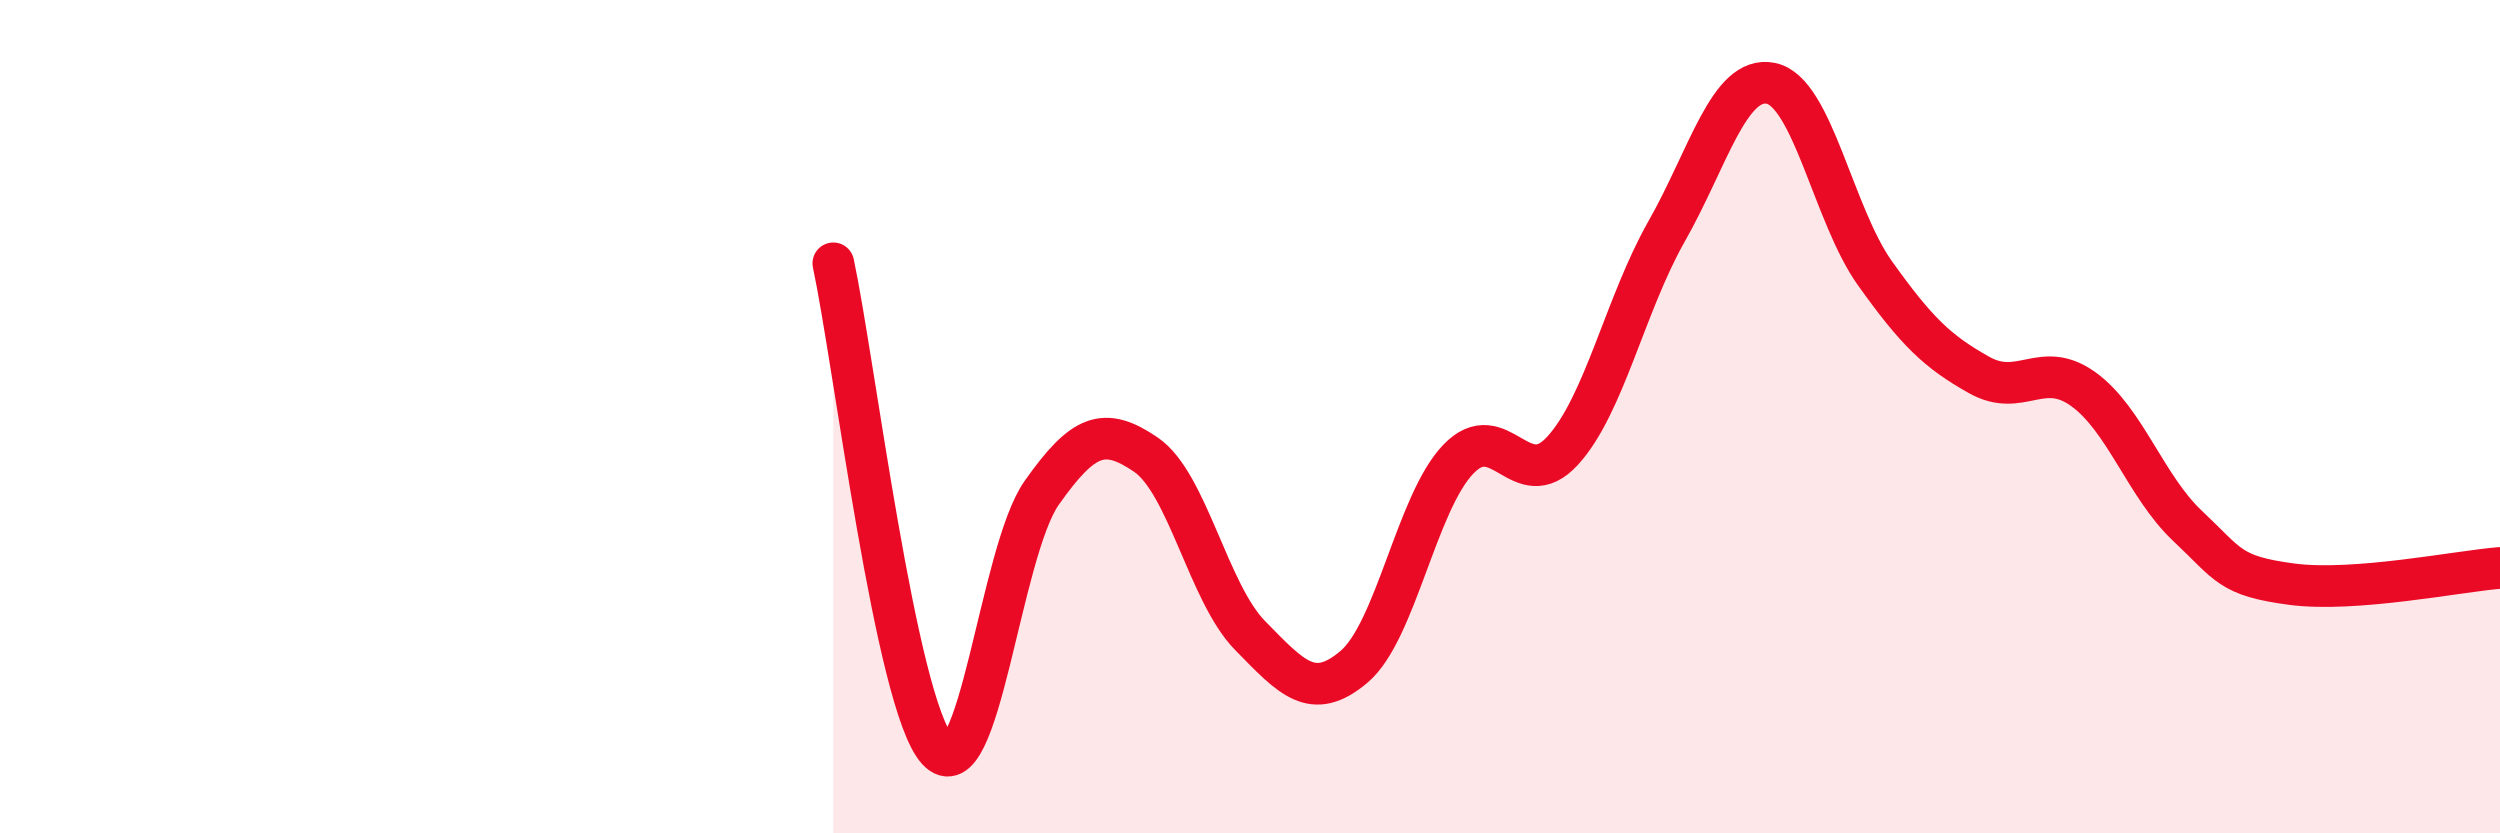 
    <svg width="60" height="20" viewBox="0 0 60 20" xmlns="http://www.w3.org/2000/svg">
      <path
        d="M 20,6.32 C 20.5,8.66 21.5,16.9 22.5,18 C 23.5,19.1 24,13.25 25,11.83 C 26,10.41 26.5,10.23 27.5,10.91 C 28.5,11.59 29,14.23 30,15.25 C 31,16.27 31.5,16.85 32.5,16 C 33.5,15.15 34,12.06 35,11.02 C 36,9.98 36.5,11.91 37.5,10.82 C 38.5,9.73 39,7.31 40,5.55 C 41,3.79 41.5,1.8 42.5,2 C 43.5,2.2 44,5.16 45,6.56 C 46,7.96 46.5,8.44 47.5,9 C 48.5,9.56 49,8.62 50,9.34 C 51,10.06 51.5,11.68 52.5,12.62 C 53.5,13.56 53.5,13.82 55,14.02 C 56.5,14.22 59,13.71 60,13.63L60 20L20 20Z"
        fill="#EB0A25"
        opacity="0.1"
        stroke-linecap="round"
        stroke-linejoin="round"
      />
      <path
        d="M 20,6.32 C 20.5,8.66 21.5,16.9 22.5,18 C 23.5,19.1 24,13.25 25,11.83 C 26,10.41 26.5,10.23 27.5,10.91 C 28.5,11.59 29,14.23 30,15.25 C 31,16.27 31.5,16.85 32.5,16 C 33.5,15.15 34,12.06 35,11.02 C 36,9.98 36.5,11.91 37.5,10.82 C 38.5,9.73 39,7.31 40,5.55 C 41,3.79 41.5,1.8 42.5,2 C 43.5,2.2 44,5.16 45,6.56 C 46,7.96 46.5,8.44 47.5,9 C 48.5,9.56 49,8.62 50,9.34 C 51,10.06 51.5,11.68 52.5,12.62 C 53.5,13.56 53.5,13.82 55,14.02 C 56.5,14.22 59,13.71 60,13.63"
        stroke="#EB0A25"
        stroke-width="1"
        fill="none"
        stroke-linecap="round"
        stroke-linejoin="round"
      />
    </svg>
  